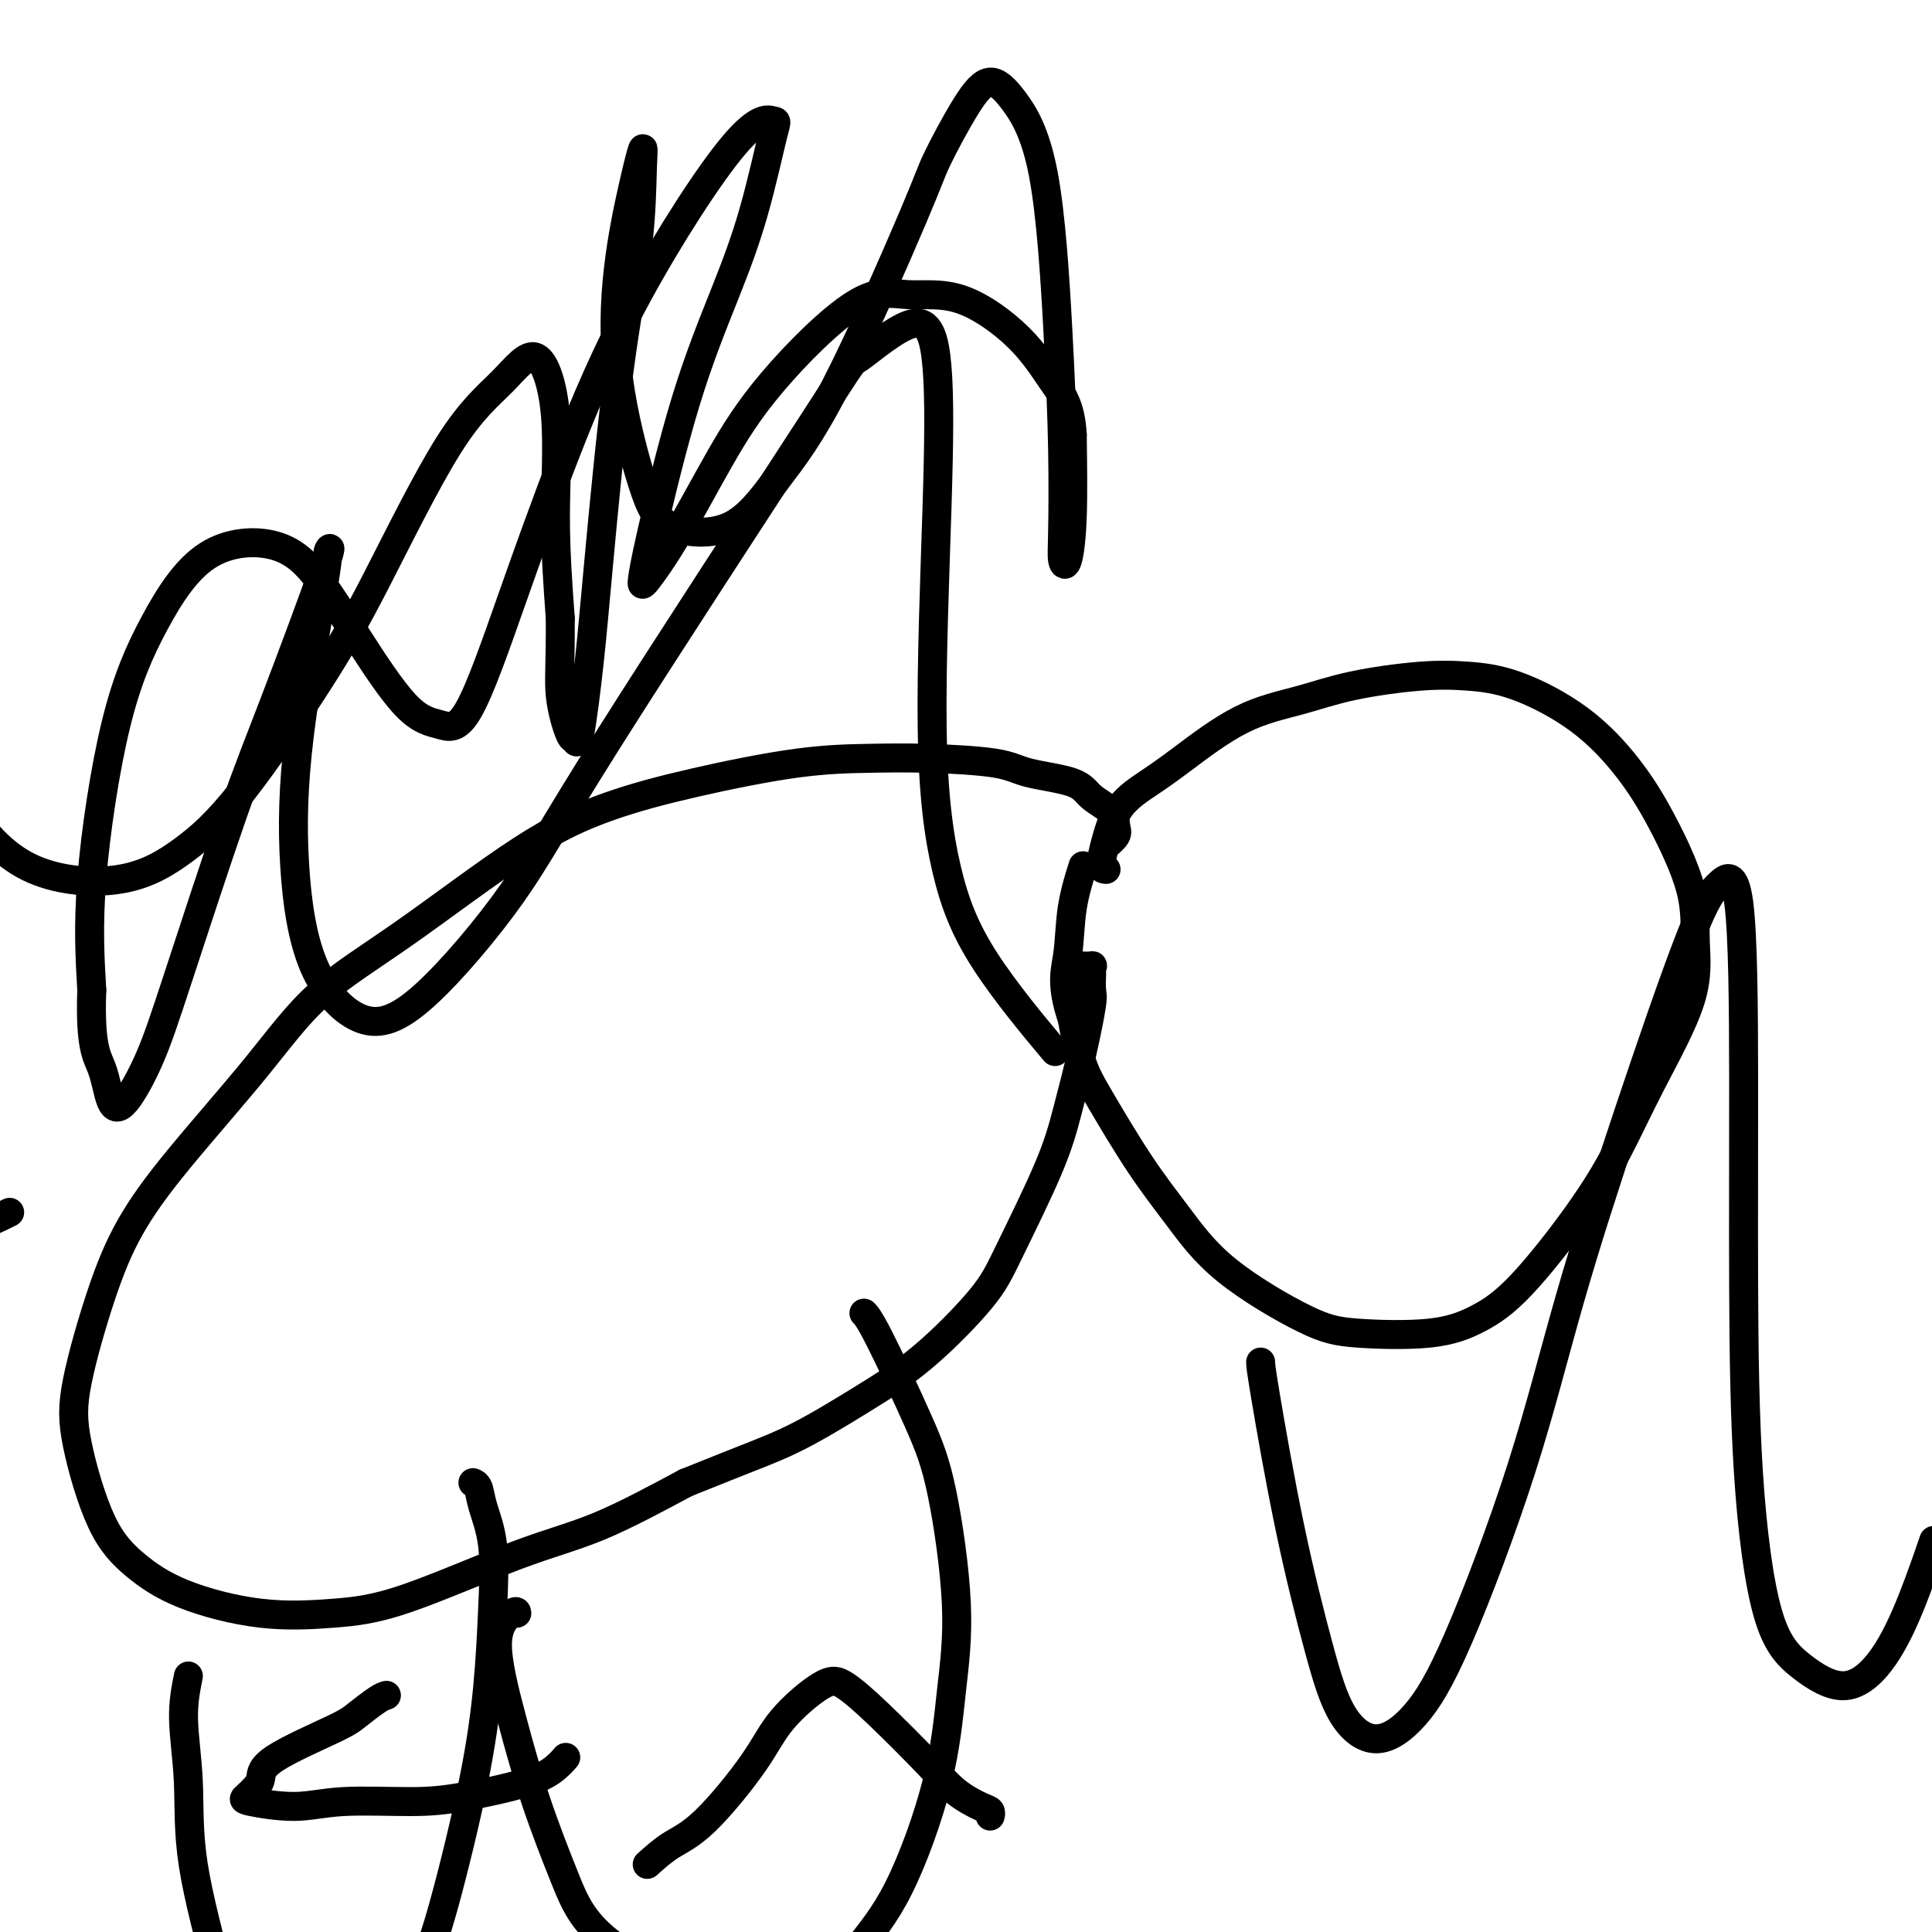 <svg viewBox='0 0 400 400' version='1.1' xmlns='http://www.w3.org/2000/svg' xmlns:xlink='http://www.w3.org/1999/xlink'><g fill='none' stroke='#000000' stroke-width='6' stroke-linecap='round' stroke-linejoin='round'><path d='M229,180c-0.484,-0.035 -0.968,-0.070 -1,-1c-0.032,-0.930 0.387,-2.756 1,-5c0.613,-2.244 1.420,-4.908 3,-7c1.580,-2.092 3.934,-3.614 6,-5c2.066,-1.386 3.845,-2.638 7,-5c3.155,-2.362 7.688,-5.835 12,-8c4.312,-2.165 8.404,-3.022 12,-4c3.596,-0.978 6.695,-2.076 11,-3c4.305,-0.924 9.815,-1.676 14,-2c4.185,-0.324 7.043,-0.222 10,0c2.957,0.222 6.012,0.565 10,2c3.988,1.435 8.910,3.961 13,7c4.090,3.039 7.347,6.589 10,10c2.653,3.411 4.700,6.682 7,11c2.300,4.318 4.851,9.683 6,14c1.149,4.317 0.894,7.587 1,11c0.106,3.413 0.572,6.967 -1,12c-1.572,5.033 -5.184,11.543 -8,17c-2.816,5.457 -4.838,9.862 -7,14c-2.162,4.138 -4.463,8.010 -8,13c-3.537,4.990 -8.309,11.099 -12,15c-3.691,3.901 -6.301,5.595 -9,7c-2.699,1.405 -5.486,2.522 -10,3c-4.514,0.478 -10.756,0.316 -15,0c-4.244,-0.316 -6.491,-0.785 -11,-3c-4.509,-2.215 -11.281,-6.174 -16,-10c-4.719,-3.826 -7.386,-7.517 -10,-11c-2.614,-3.483 -5.175,-6.758 -8,-11c-2.825,-4.242 -5.914,-9.450 -8,-13c-2.086,-3.550 -3.167,-5.443 -4,-8c-0.833,-2.557 -1.416,-5.779 -2,-9'/><path d='M222,211c-2.421,-7.107 -1.474,-9.874 -1,-13c0.474,-3.126 0.474,-6.611 1,-10c0.526,-3.389 1.579,-6.683 2,-8c0.421,-1.317 0.211,-0.659 0,0'/><path d='M229,175c-0.226,0.185 -0.452,0.370 0,0c0.452,-0.370 1.582,-1.296 2,-2c0.418,-0.704 0.124,-1.185 0,-2c-0.124,-0.815 -0.079,-1.962 -1,-3c-0.921,-1.038 -2.808,-1.966 -4,-3c-1.192,-1.034 -1.688,-2.172 -4,-3c-2.312,-0.828 -6.441,-1.346 -9,-2c-2.559,-0.654 -3.548,-1.446 -7,-2c-3.452,-0.554 -9.368,-0.871 -14,-1c-4.632,-0.129 -7.982,-0.071 -12,0c-4.018,0.071 -8.706,0.157 -15,1c-6.294,0.843 -14.195,2.445 -21,4c-6.805,1.555 -12.513,3.062 -18,5c-5.487,1.938 -10.754,4.305 -18,9c-7.246,4.695 -16.471,11.717 -24,17c-7.529,5.283 -13.362,8.829 -18,13c-4.638,4.171 -8.080,8.969 -13,15c-4.920,6.031 -11.318,13.296 -16,19c-4.682,5.704 -7.647,9.847 -10,14c-2.353,4.153 -4.093,8.318 -6,14c-1.907,5.682 -3.982,12.882 -5,18c-1.018,5.118 -0.979,8.153 0,13c0.979,4.847 2.896,11.506 5,16c2.104,4.494 4.393,6.823 7,9c2.607,2.177 5.531,4.204 10,6c4.469,1.796 10.482,3.363 16,4c5.518,0.637 10.539,0.345 15,0c4.461,-0.345 8.361,-0.742 15,-3c6.639,-2.258 16.018,-6.377 23,-9c6.982,-2.623 11.566,-3.749 17,-6c5.434,-2.251 11.717,-5.625 18,-9'/><path d='M142,307c13.270,-5.367 17.444,-6.784 22,-9c4.556,-2.216 9.492,-5.229 14,-8c4.508,-2.771 8.586,-5.299 13,-9c4.414,-3.701 9.164,-8.575 12,-12c2.836,-3.425 3.759,-5.401 6,-10c2.241,-4.599 5.802,-11.821 8,-17c2.198,-5.179 3.034,-8.313 4,-12c0.966,-3.687 2.063,-7.926 3,-12c0.937,-4.074 1.715,-7.984 2,-10c0.285,-2.016 0.076,-2.138 0,-3c-0.076,-0.862 -0.018,-2.466 0,-3c0.018,-0.534 -0.002,0.000 0,0c0.002,-0.000 0.028,-0.536 0,-1c-0.028,-0.464 -0.111,-0.856 0,-1c0.111,-0.144 0.414,-0.039 0,0c-0.414,0.039 -1.547,0.011 -2,0c-0.453,-0.011 -0.227,-0.006 0,0'/><path d='M39,347c-0.541,2.695 -1.082,5.389 -1,9c0.082,3.611 0.787,8.138 1,13c0.213,4.862 -0.065,10.060 1,17c1.065,6.940 3.472,15.623 5,22c1.528,6.377 2.178,10.448 3,14c0.822,3.552 1.816,6.585 4,9c2.184,2.415 5.557,4.212 8,5c2.443,0.788 3.957,0.569 6,0c2.043,-0.569 4.616,-1.487 7,-3c2.384,-1.513 4.579,-3.622 7,-8c2.421,-4.378 5.069,-11.025 7,-16c1.931,-4.975 3.146,-8.278 5,-15c1.854,-6.722 4.346,-16.864 6,-25c1.654,-8.136 2.469,-14.267 3,-20c0.531,-5.733 0.780,-11.067 1,-16c0.220,-4.933 0.413,-9.465 0,-13c-0.413,-3.535 -1.431,-6.071 -2,-8c-0.569,-1.929 -0.688,-3.249 -1,-4c-0.312,-0.751 -0.815,-0.933 -1,-1c-0.185,-0.067 -0.050,-0.018 0,0c0.050,0.018 0.014,0.005 0,0c-0.014,-0.005 -0.007,-0.003 0,0'/><path d='M107,334c-0.022,-0.303 -0.044,-0.606 -1,0c-0.956,0.606 -2.847,2.123 -3,6c-0.153,3.877 1.431,10.116 3,16c1.569,5.884 3.122,11.414 5,17c1.878,5.586 4.082,11.230 6,16c1.918,4.770 3.551,8.667 9,13c5.449,4.333 14.712,9.104 20,11c5.288,1.896 6.599,0.919 8,1c1.401,0.081 2.893,1.220 6,1c3.107,-0.220 7.830,-1.798 11,-4c3.170,-2.202 4.789,-5.029 7,-8c2.211,-2.971 5.015,-6.086 8,-12c2.985,-5.914 6.151,-14.626 8,-22c1.849,-7.374 2.381,-13.411 3,-19c0.619,-5.589 1.325,-10.731 1,-18c-0.325,-7.269 -1.681,-16.666 -3,-23c-1.319,-6.334 -2.601,-9.605 -5,-15c-2.399,-5.395 -5.915,-12.914 -8,-17c-2.085,-4.086 -2.739,-4.739 -3,-5c-0.261,-0.261 -0.131,-0.131 0,0'/><path d='M134,386c1.590,-1.430 3.181,-2.860 5,-4c1.819,-1.140 3.867,-1.990 7,-5c3.133,-3.010 7.351,-8.180 10,-12c2.649,-3.820 3.730,-6.291 6,-9c2.270,-2.709 5.729,-5.656 8,-7c2.271,-1.344 3.354,-1.085 5,0c1.646,1.085 3.856,2.997 7,6c3.144,3.003 7.221,7.095 10,10c2.779,2.905 4.261,4.621 6,6c1.739,1.379 3.734,2.421 5,3c1.266,0.579 1.802,0.694 2,1c0.198,0.306 0.056,0.802 0,1c-0.056,0.198 -0.028,0.099 0,0'/><path d='M80,351c-0.453,0.133 -0.905,0.266 -2,1c-1.095,0.734 -2.831,2.069 -4,3c-1.169,0.931 -1.770,1.458 -5,3c-3.230,1.542 -9.090,4.100 -12,6c-2.910,1.900 -2.872,3.141 -3,4c-0.128,0.859 -0.423,1.337 -1,2c-0.577,0.663 -1.438,1.513 -2,2c-0.562,0.487 -0.826,0.612 1,1c1.826,0.388 5.741,1.037 9,1c3.259,-0.037 5.863,-0.762 10,-1c4.137,-0.238 9.806,0.009 14,0c4.194,-0.009 6.914,-0.276 11,-1c4.086,-0.724 9.539,-1.905 13,-3c3.461,-1.095 4.932,-2.102 6,-3c1.068,-0.898 1.734,-1.685 2,-2c0.266,-0.315 0.133,-0.157 0,0'/><path d='M2,251c-1.924,0.966 -3.847,1.933 -7,3c-3.153,1.067 -7.535,2.235 -11,3c-3.465,0.765 -6.013,1.127 -9,2c-2.987,0.873 -6.412,2.256 -9,3c-2.588,0.744 -4.338,0.850 -7,1c-2.662,0.150 -6.235,0.343 -9,0c-2.765,-0.343 -4.722,-1.222 -7,-4c-2.278,-2.778 -4.878,-7.456 -7,-12c-2.122,-4.544 -3.767,-8.955 -5,-14c-1.233,-5.045 -2.056,-10.723 -3,-20c-0.944,-9.277 -2.010,-22.153 -2,-32c0.010,-9.847 1.096,-16.665 2,-23c0.904,-6.335 1.625,-12.186 4,-19c2.375,-6.814 6.405,-14.590 9,-19c2.595,-4.410 3.756,-5.456 6,-6c2.244,-0.544 5.570,-0.588 9,1c3.430,1.588 6.965,4.808 11,10c4.035,5.192 8.571,12.356 13,20c4.429,7.644 8.752,15.767 13,22c4.248,6.233 8.422,10.576 14,13c5.578,2.424 12.560,2.930 18,2c5.440,-0.930 9.340,-3.295 13,-6c3.660,-2.705 7.082,-5.749 12,-12c4.918,-6.251 11.333,-15.708 16,-23c4.667,-7.292 7.588,-12.419 12,-21c4.412,-8.581 10.316,-20.616 15,-28c4.684,-7.384 8.147,-10.117 11,-13c2.853,-2.883 5.095,-5.917 7,-5c1.905,0.917 3.475,5.785 4,12c0.525,6.215 0.007,13.776 0,21c-0.007,7.224 0.496,14.112 1,21'/><path d='M116,128c0.047,9.643 -0.335,12.750 0,16c0.335,3.250 1.387,6.643 2,8c0.613,1.357 0.789,0.679 1,1c0.211,0.321 0.459,1.640 1,-1c0.541,-2.640 1.374,-9.241 2,-15c0.626,-5.759 1.045,-10.676 2,-21c0.955,-10.324 2.447,-26.055 4,-38c1.553,-11.945 3.166,-20.103 4,-27c0.834,-6.897 0.888,-12.532 1,-16c0.112,-3.468 0.280,-4.769 0,-4c-0.280,0.769 -1.008,3.606 -2,8c-0.992,4.394 -2.246,10.344 -3,17c-0.754,6.656 -1.007,14.019 0,22c1.007,7.981 3.273,16.580 5,22c1.727,5.420 2.914,7.660 6,9c3.086,1.340 8.069,1.779 12,0c3.931,-1.779 6.809,-5.777 10,-10c3.191,-4.223 6.695,-8.672 12,-19c5.305,-10.328 12.412,-26.536 16,-35c3.588,-8.464 3.657,-9.184 5,-12c1.343,-2.816 3.960,-7.728 6,-11c2.040,-3.272 3.503,-4.905 5,-5c1.497,-0.095 3.028,1.349 5,4c1.972,2.651 4.384,6.510 6,15c1.616,8.490 2.436,21.611 3,32c0.564,10.389 0.873,18.045 1,25c0.127,6.955 0.073,13.209 0,17c-0.073,3.791 -0.164,5.119 0,6c0.164,0.881 0.583,1.314 1,0c0.417,-1.314 0.834,-4.375 1,-9c0.166,-4.625 0.083,-10.812 0,-17'/><path d='M222,90c-0.327,-6.095 -2.145,-8.332 -4,-11c-1.855,-2.668 -3.746,-5.767 -7,-9c-3.254,-3.233 -7.872,-6.600 -12,-8c-4.128,-1.400 -7.768,-0.832 -11,-1c-3.232,-0.168 -6.057,-1.071 -11,2c-4.943,3.071 -12.005,10.116 -17,16c-4.995,5.884 -7.925,10.609 -11,16c-3.075,5.391 -6.297,11.450 -9,16c-2.703,4.550 -4.889,7.592 -6,9c-1.111,1.408 -1.148,1.181 -1,0c0.148,-1.181 0.481,-3.315 2,-10c1.519,-6.685 4.225,-17.919 7,-27c2.775,-9.081 5.620,-16.008 8,-22c2.380,-5.992 4.295,-11.050 6,-17c1.705,-5.950 3.199,-12.792 4,-16c0.801,-3.208 0.910,-2.781 0,-3c-0.910,-0.219 -2.840,-1.084 -8,5c-5.160,6.084 -13.551,19.116 -20,31c-6.449,11.884 -10.958,22.620 -15,33c-4.042,10.380 -7.618,20.403 -11,30c-3.382,9.597 -6.569,18.769 -9,23c-2.431,4.231 -4.106,3.522 -6,3c-1.894,-0.522 -4.008,-0.857 -7,-4c-2.992,-3.143 -6.864,-9.094 -10,-14c-3.136,-4.906 -5.538,-8.766 -8,-12c-2.462,-3.234 -4.986,-5.841 -9,-7c-4.014,-1.159 -9.517,-0.868 -14,2c-4.483,2.868 -7.944,8.315 -11,14c-3.056,5.685 -5.707,11.607 -8,21c-2.293,9.393 -4.226,22.255 -5,32c-0.774,9.745 -0.387,16.372 0,23'/><path d='M19,205c-0.411,11.736 1.062,13.576 2,16c0.938,2.424 1.340,5.433 2,7c0.660,1.567 1.577,1.692 3,0c1.423,-1.692 3.353,-5.201 5,-9c1.647,-3.799 3.012,-7.886 6,-17c2.988,-9.114 7.600,-23.254 11,-33c3.400,-9.746 5.587,-15.099 9,-24c3.413,-8.901 8.051,-21.351 10,-27c1.949,-5.649 1.209,-4.498 1,-4c-0.209,0.498 0.113,0.342 -1,7c-1.113,6.658 -3.659,20.128 -5,31c-1.341,10.872 -1.475,19.144 -1,27c0.475,7.856 1.559,15.295 4,21c2.441,5.705 6.240,9.676 10,11c3.760,1.324 7.481,0.003 13,-5c5.519,-5.003 12.836,-13.686 18,-21c5.164,-7.314 8.175,-13.257 20,-32c11.825,-18.743 32.462,-50.284 42,-65c9.538,-14.716 7.976,-12.606 10,-14c2.024,-1.394 7.635,-6.292 11,-7c3.365,-0.708 4.484,2.774 5,9c0.516,6.226 0.428,15.194 0,29c-0.428,13.806 -1.195,32.448 -1,46c0.195,13.552 1.351,22.014 3,29c1.649,6.986 3.790,12.496 8,19c4.210,6.504 10.489,14.001 13,17c2.511,2.999 1.256,1.499 0,0'/><path d='M261,282c0.009,0.558 0.019,1.116 1,7c0.981,5.884 2.935,17.093 5,27c2.065,9.907 4.243,18.510 6,25c1.757,6.490 3.093,10.865 5,14c1.907,3.135 4.385,5.030 7,5c2.615,-0.030 5.368,-1.985 8,-5c2.632,-3.015 5.144,-7.089 9,-16c3.856,-8.911 9.055,-22.659 13,-35c3.945,-12.341 6.637,-23.277 10,-35c3.363,-11.723 7.399,-24.235 12,-38c4.601,-13.765 9.769,-28.783 13,-37c3.231,-8.217 4.527,-9.632 6,-11c1.473,-1.368 3.123,-2.689 4,4c0.877,6.689 0.983,21.390 1,36c0.017,14.610 -0.053,29.131 0,43c0.053,13.869 0.228,27.086 1,39c0.772,11.914 2.141,22.525 4,29c1.859,6.475 4.208,8.816 7,11c2.792,2.184 6.027,4.212 9,4c2.973,-0.212 5.683,-2.665 8,-6c2.317,-3.335 4.239,-7.552 6,-12c1.761,-4.448 3.360,-9.128 4,-11c0.640,-1.872 0.320,-0.936 0,0'/></g>
</svg>